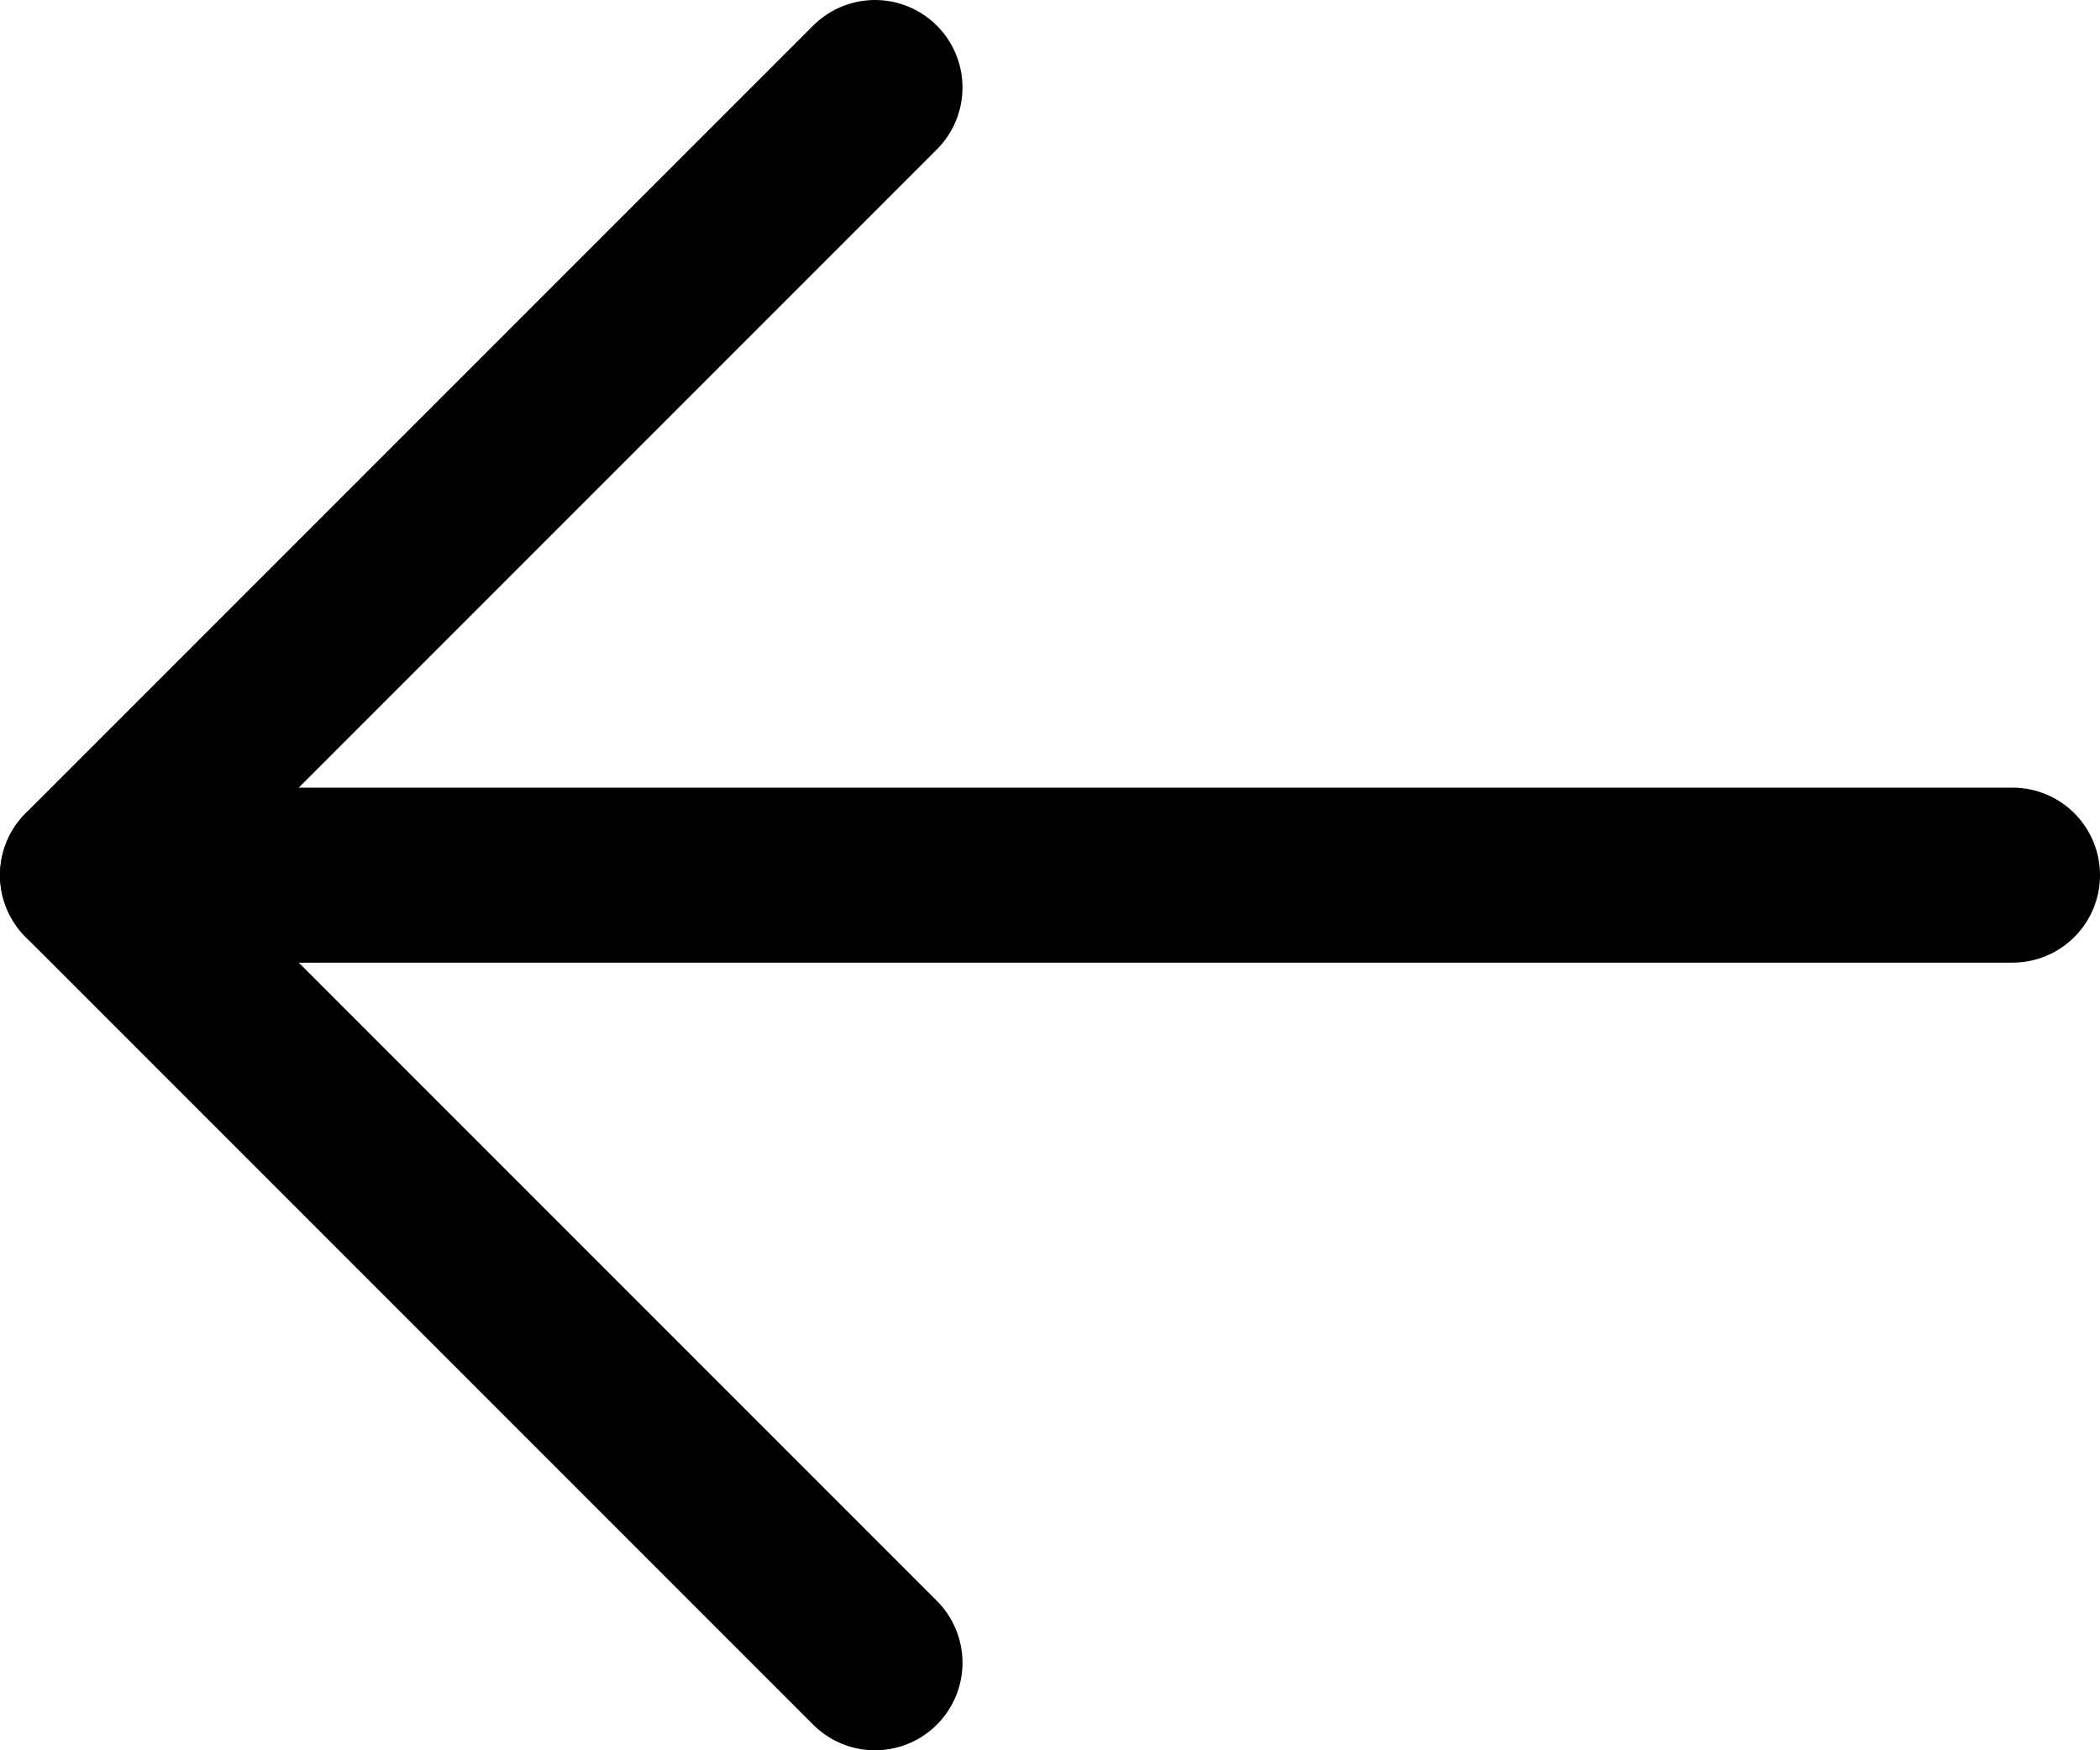 <svg width="24" height="20" viewBox="0 0 24 20" fill="none" xmlns="http://www.w3.org/2000/svg">
<path d="M23 10H1" stroke="black" stroke-width="2" stroke-linecap="round" stroke-linejoin="round"/>
<path d="M10 1L1 10L10 19" stroke="black" stroke-width="2" stroke-linecap="round" stroke-linejoin="round"/>
</svg>
